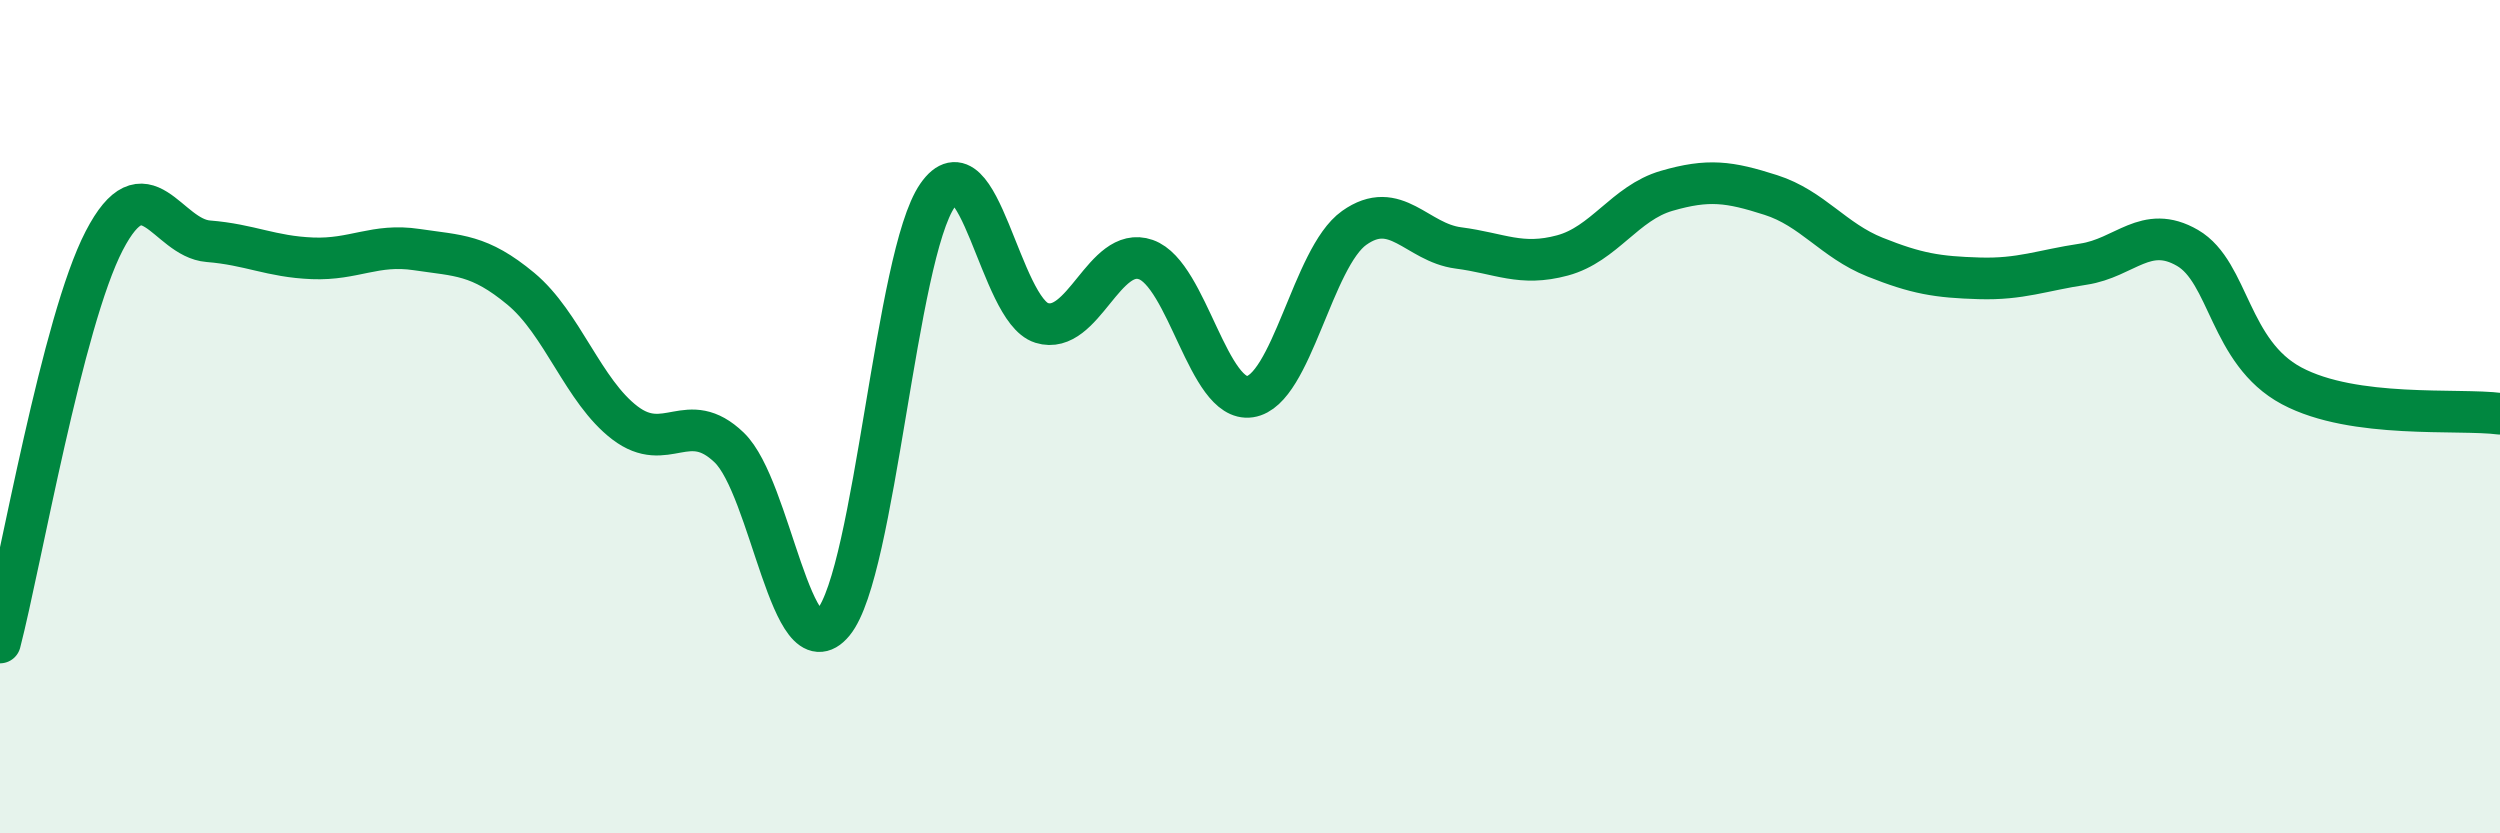 
    <svg width="60" height="20" viewBox="0 0 60 20" xmlns="http://www.w3.org/2000/svg">
      <path
        d="M 0,15.42 C 0.5,13.49 1.5,7.71 2.5,5.78 C 3.5,3.85 4,5.71 5,5.79 C 6,5.87 6.5,6.16 7.5,6.2 C 8.5,6.24 9,5.84 10,5.99 C 11,6.14 11.5,6.1 12.5,6.93 C 13.5,7.76 14,9.39 15,10.15 C 16,10.91 16.5,9.78 17.5,10.74 C 18.5,11.7 19,16.15 20,14.94 C 21,13.73 21.5,6.13 22.5,4.69 C 23.5,3.25 24,7.44 25,7.75 C 26,8.06 26.5,5.88 27.5,6.23 C 28.5,6.58 29,9.67 30,9.52 C 31,9.37 31.5,6.18 32.5,5.47 C 33.5,4.76 34,5.82 35,5.95 C 36,6.08 36.5,6.4 37.5,6.13 C 38.5,5.86 39,4.87 40,4.58 C 41,4.29 41.5,4.36 42.5,4.68 C 43.5,5 44,5.77 45,6.17 C 46,6.57 46.5,6.65 47.5,6.68 C 48.5,6.71 49,6.49 50,6.34 C 51,6.19 51.5,5.37 52.5,5.95 C 53.5,6.53 53.5,8.46 55,9.26 C 56.5,10.06 59,9.8 60,9.93L60 20L0 20Z"
        fill="#008740"
        opacity="0.1"
        stroke-linecap="round"
        stroke-linejoin="round"
      />
      <path
        d="M 0,15.42 C 0.5,13.49 1.5,7.71 2.5,5.78 C 3.5,3.85 4,5.71 5,5.79 C 6,5.87 6.5,6.16 7.5,6.2 C 8.5,6.24 9,5.84 10,5.99 C 11,6.14 11.5,6.1 12.5,6.93 C 13.5,7.76 14,9.39 15,10.15 C 16,10.91 16.5,9.78 17.5,10.74 C 18.5,11.7 19,16.15 20,14.94 C 21,13.73 21.5,6.13 22.5,4.69 C 23.5,3.25 24,7.44 25,7.75 C 26,8.06 26.5,5.88 27.5,6.23 C 28.5,6.58 29,9.67 30,9.52 C 31,9.37 31.5,6.18 32.5,5.47 C 33.5,4.76 34,5.82 35,5.95 C 36,6.08 36.5,6.4 37.5,6.13 C 38.5,5.86 39,4.87 40,4.58 C 41,4.29 41.5,4.36 42.5,4.68 C 43.5,5 44,5.77 45,6.17 C 46,6.57 46.5,6.65 47.5,6.68 C 48.5,6.71 49,6.49 50,6.34 C 51,6.19 51.5,5.37 52.5,5.95 C 53.5,6.53 53.5,8.46 55,9.26 C 56.5,10.06 59,9.8 60,9.93"
        stroke="#008740"
        stroke-width="1"
        fill="none"
        stroke-linecap="round"
        stroke-linejoin="round"
      />
    </svg>
  